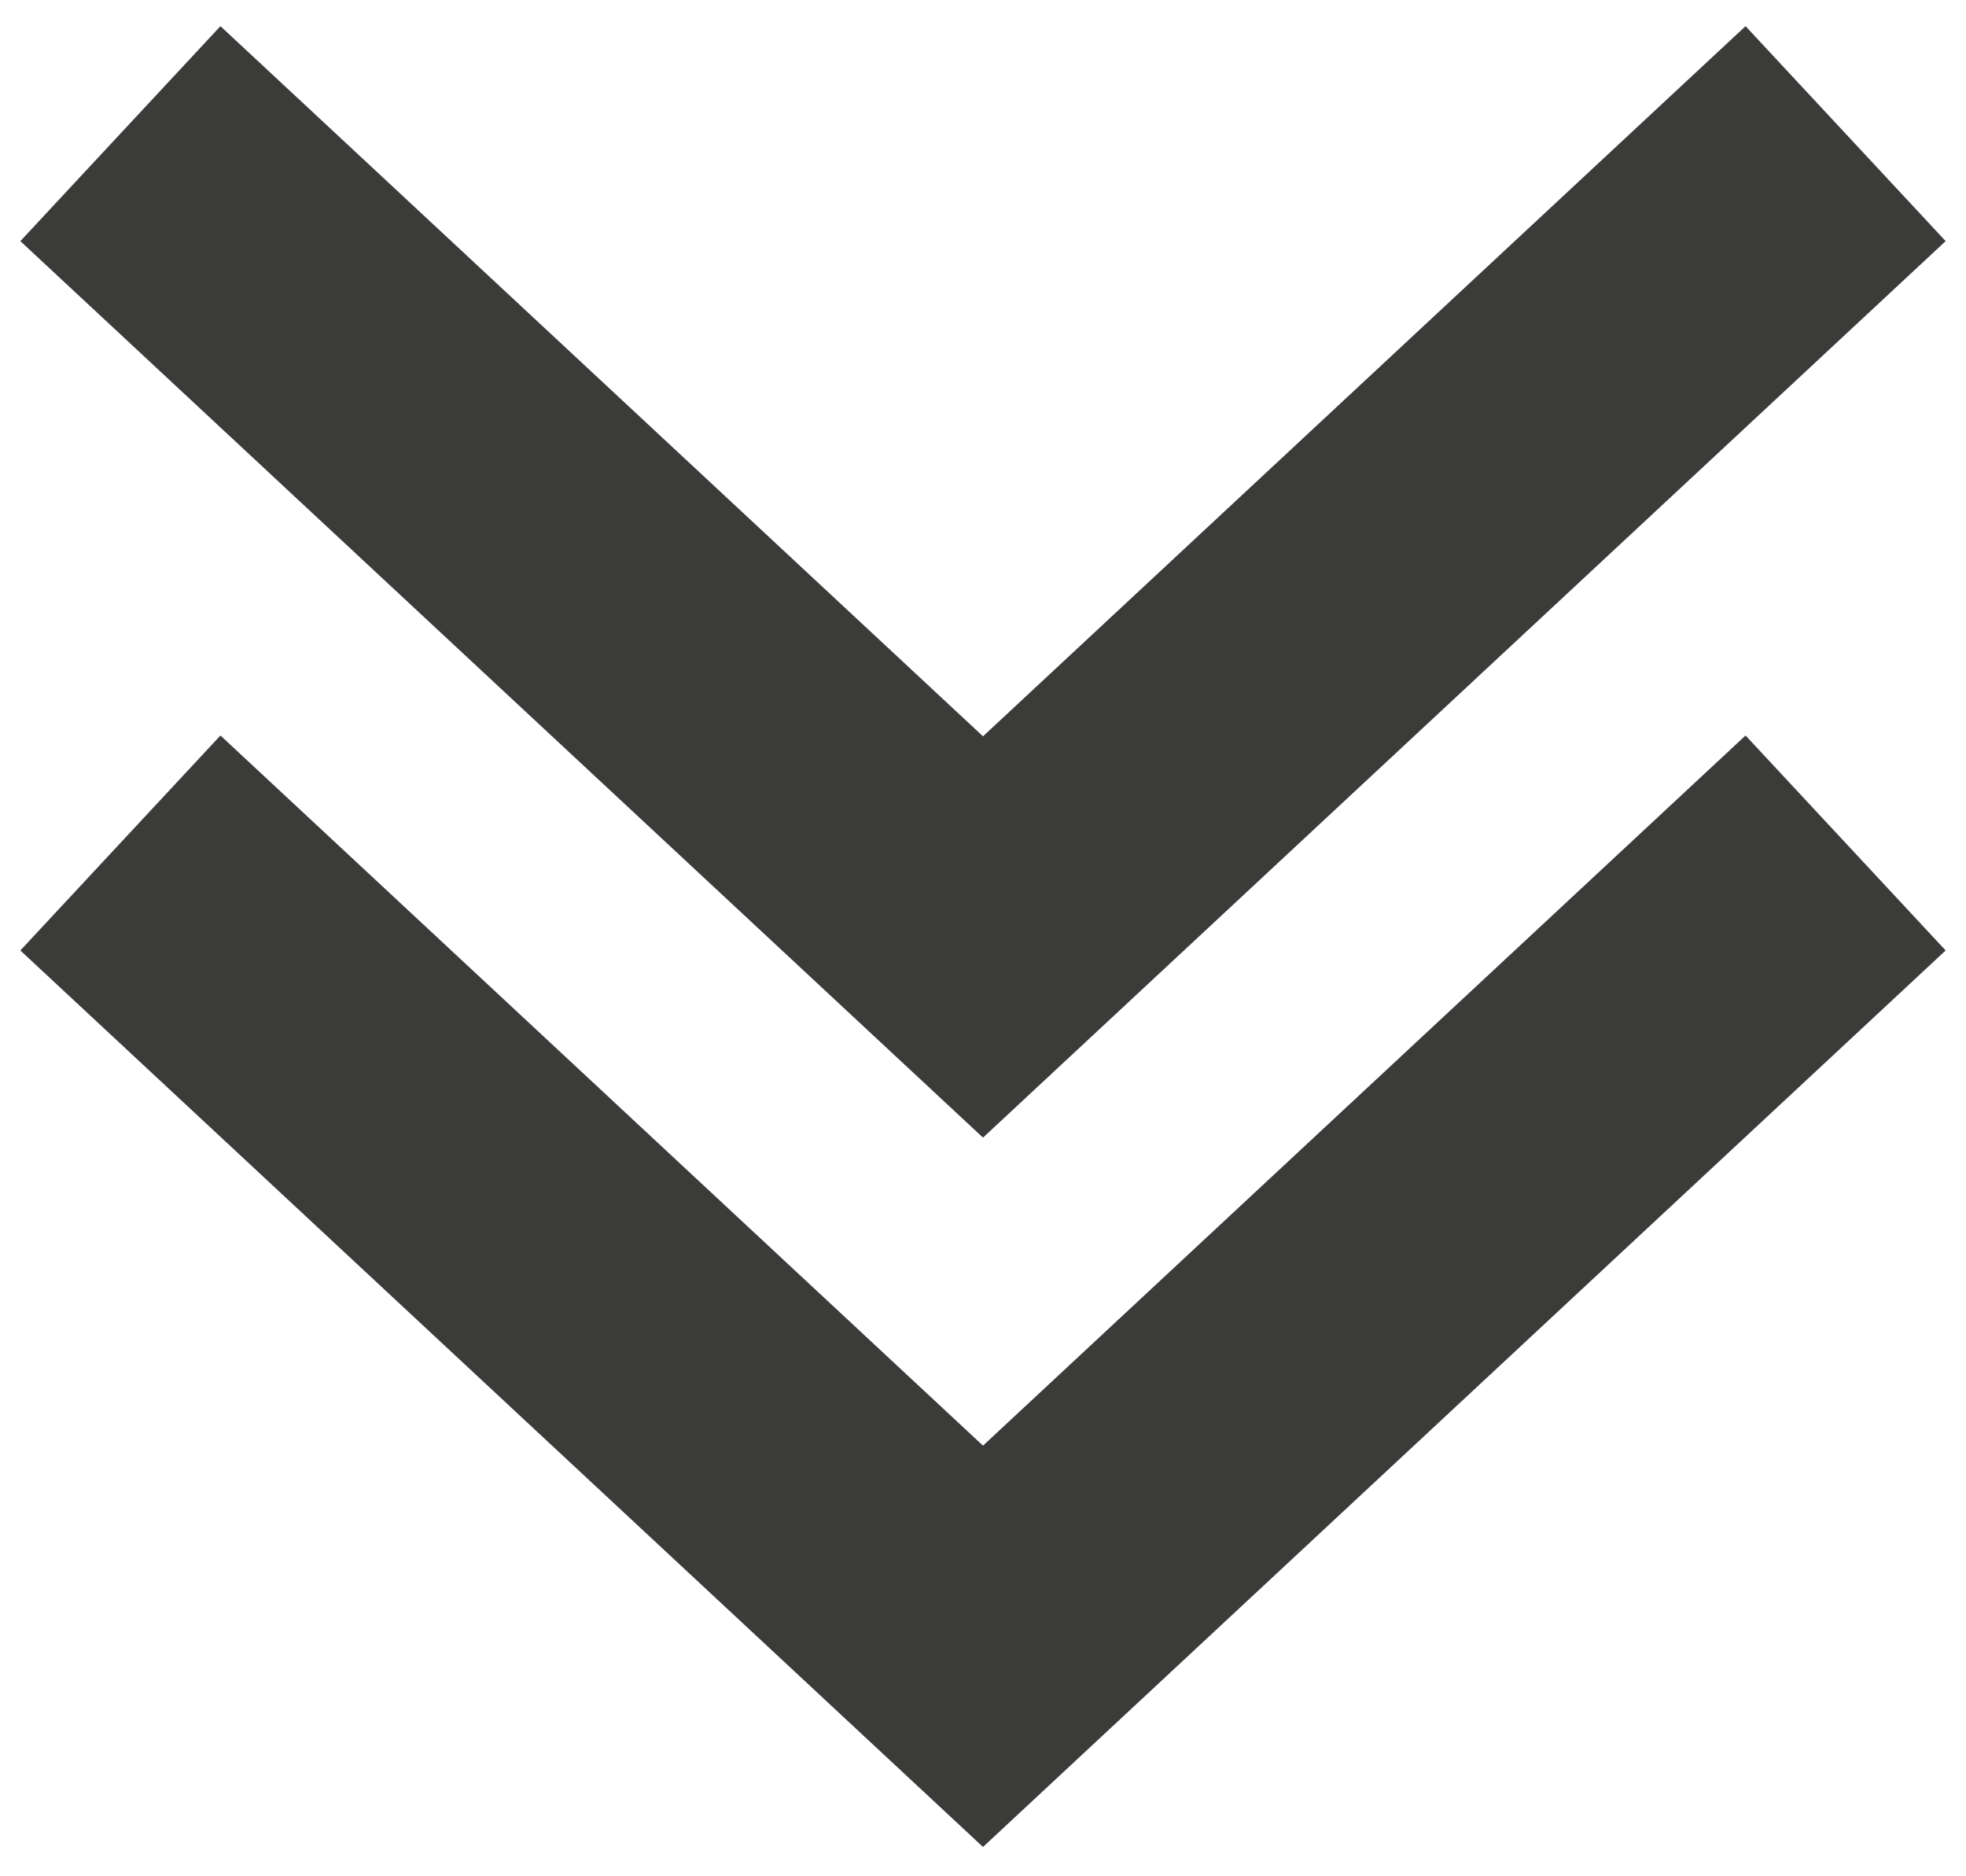 <?xml version="1.0" encoding="UTF-8"?><svg id="a" xmlns="http://www.w3.org/2000/svg" width="26.78" height="25.55" viewBox="0 0 26.78 25.55"><polyline points="1.64 1.82 13.39 12.76 25.14 1.82" fill="none" stroke="#3b3b3a" stroke-miterlimit="10" stroke-width="4"/><polyline points="1.64 11.48 13.39 22.42 25.14 11.48" fill="none" stroke="#3b3b3a" stroke-miterlimit="10" stroke-width="4"/></svg>